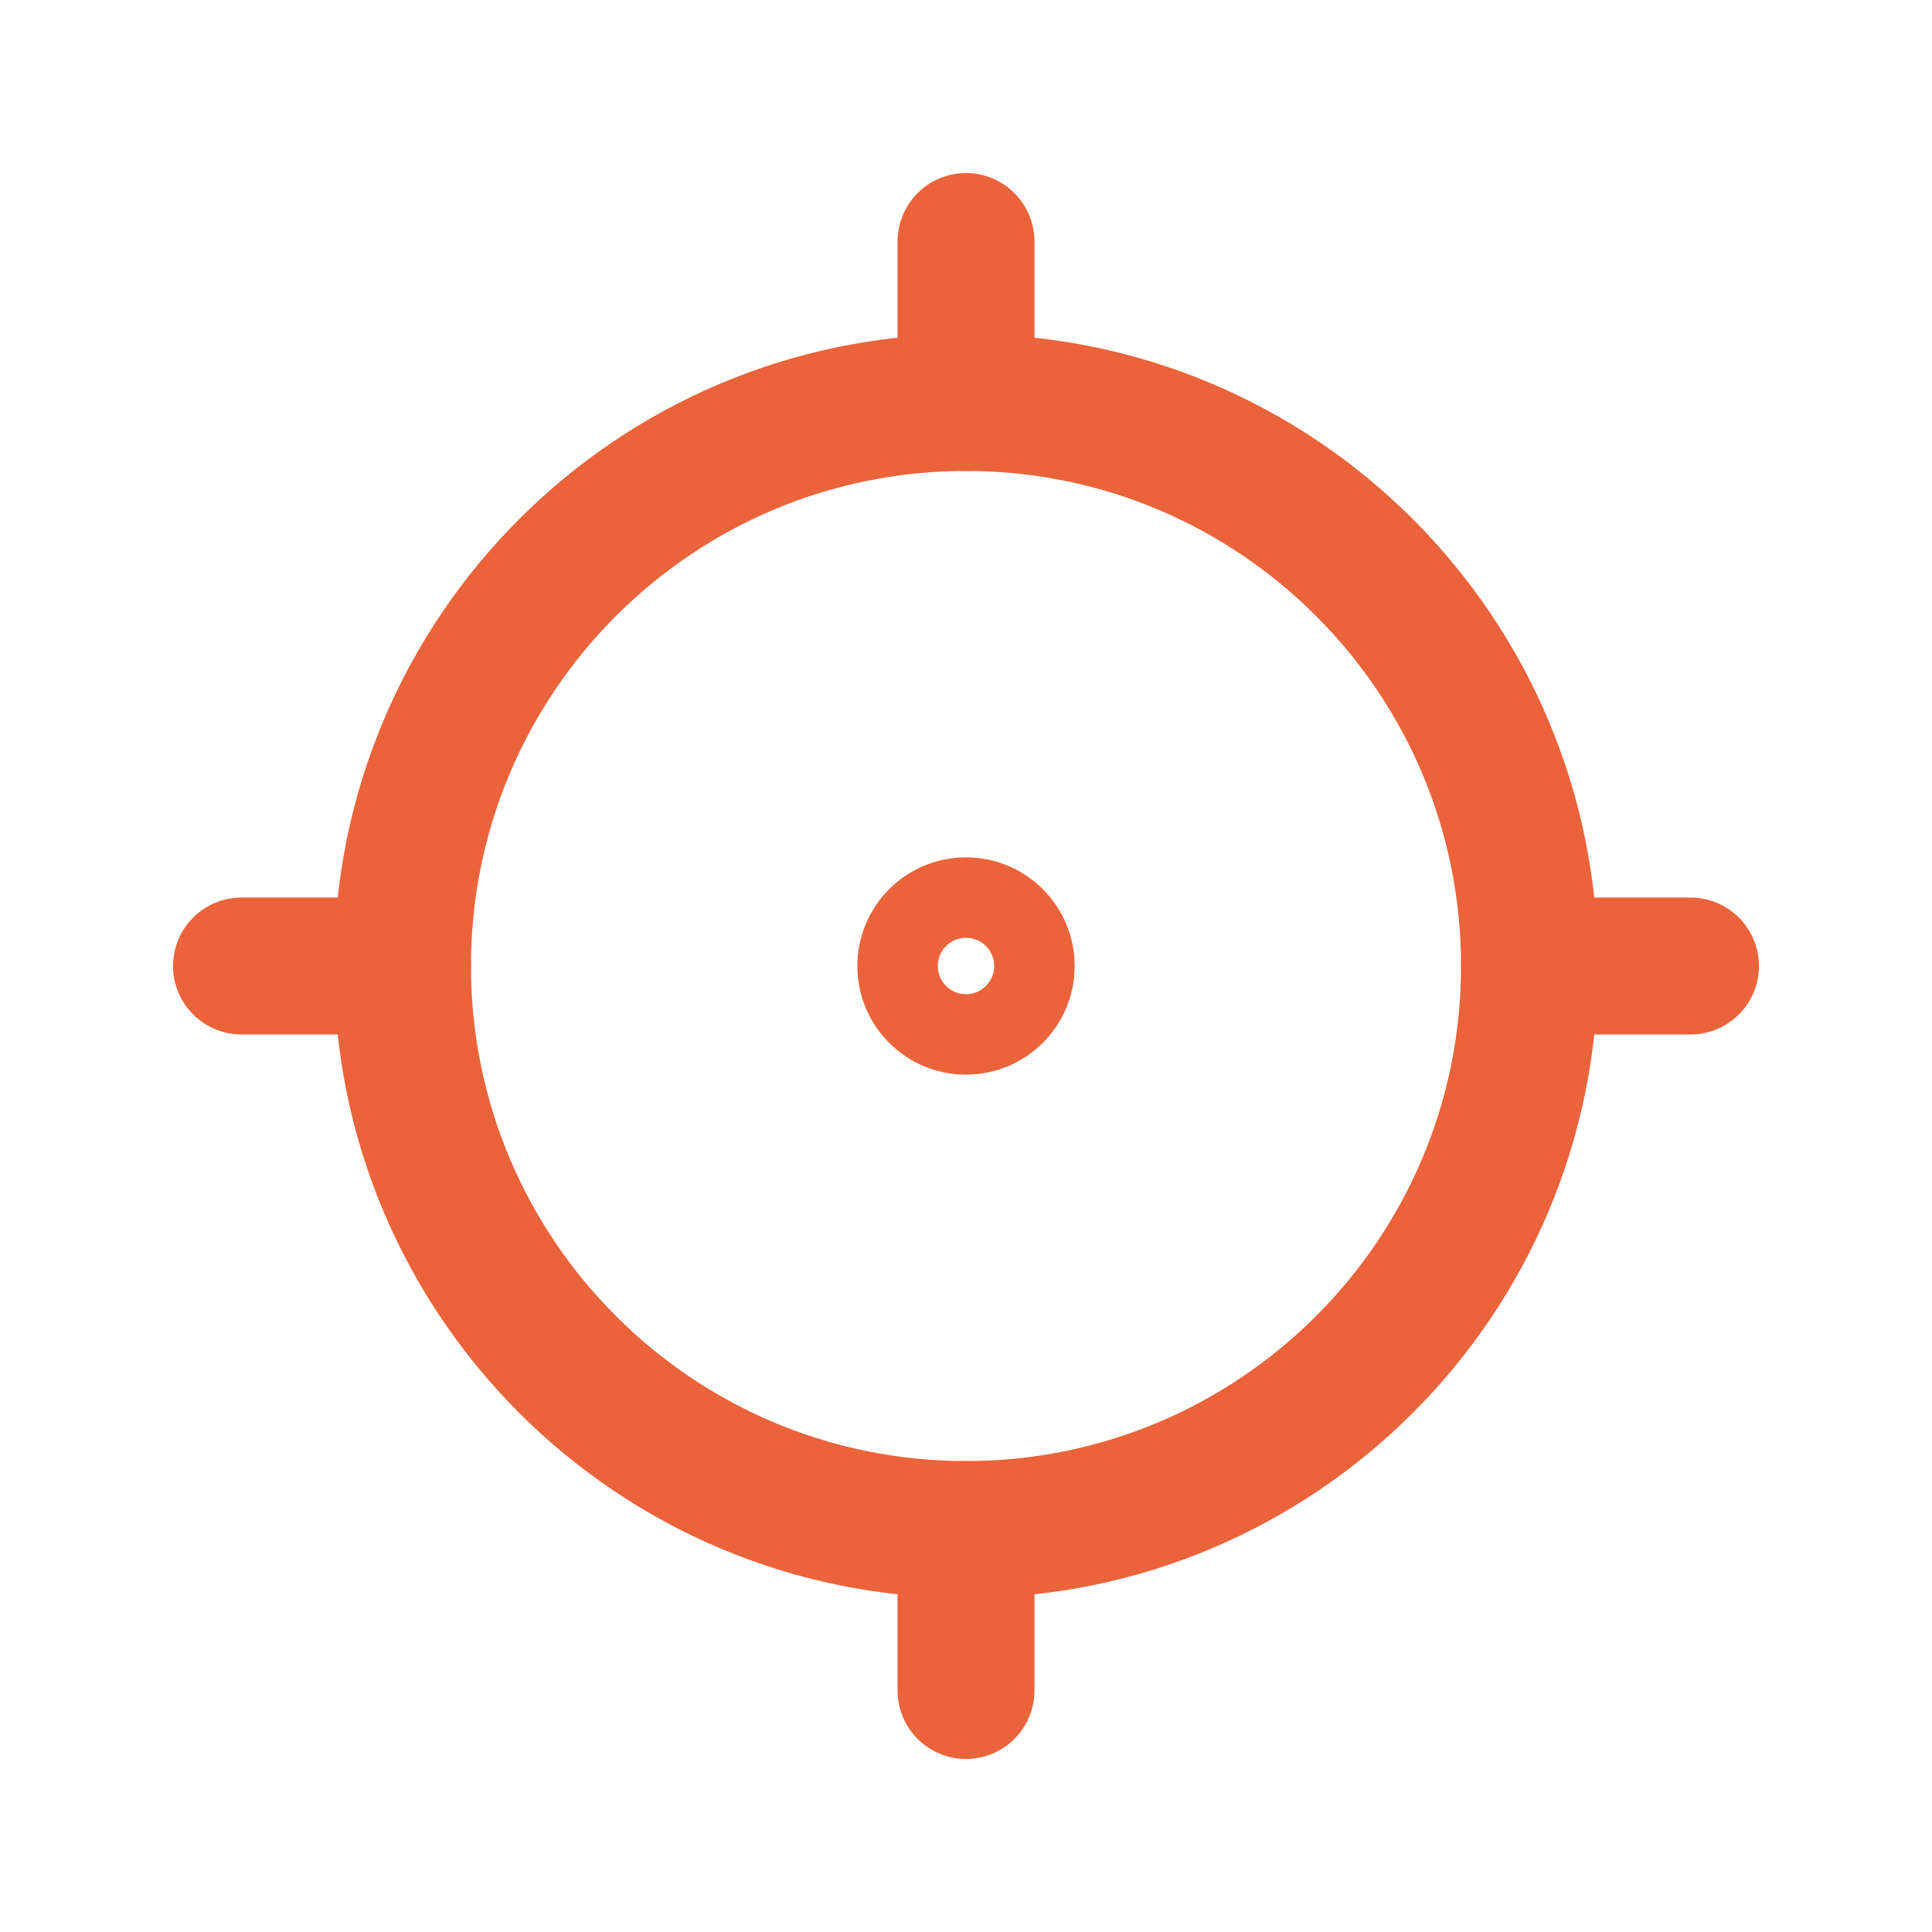 <?xml version="1.0" encoding="UTF-8"?>
<svg xmlns="http://www.w3.org/2000/svg" viewBox="0 0 1080 1080">
  <defs>
    <style>
      .cls-1 {
        stroke-width: 0px;
      }

      .cls-1, .cls-2 {
        fill: none;
      }

      .cls-2 {
        stroke: #eb633b;
        stroke-linecap: round;
        stroke-linejoin: round;
        stroke-width: 76.54px;
      }
    </style>
  </defs>
  <g id="Ebene_1" data-name="Ebene 1">
    <circle class="cls-2" cx="540" cy="540" r="22.5"/>
    <path class="cls-2" d="M225,540c0,173.97,141.03,315,315,315s315-141.03,315-315-141.03-315-315-315-315,141.03-315,315"/>
    <path class="cls-2" d="M540,135v90"/>
    <path class="cls-2" d="M135,540h90"/>
    <path class="cls-2" d="M540,855v90"/>
    <path class="cls-2" d="M855,540h90"/>
  </g>
  <g id="Ebene_2" data-name="Ebene 2">
    <rect class="cls-1" y="0" width="1080" height="1080"/>
  </g>
</svg>